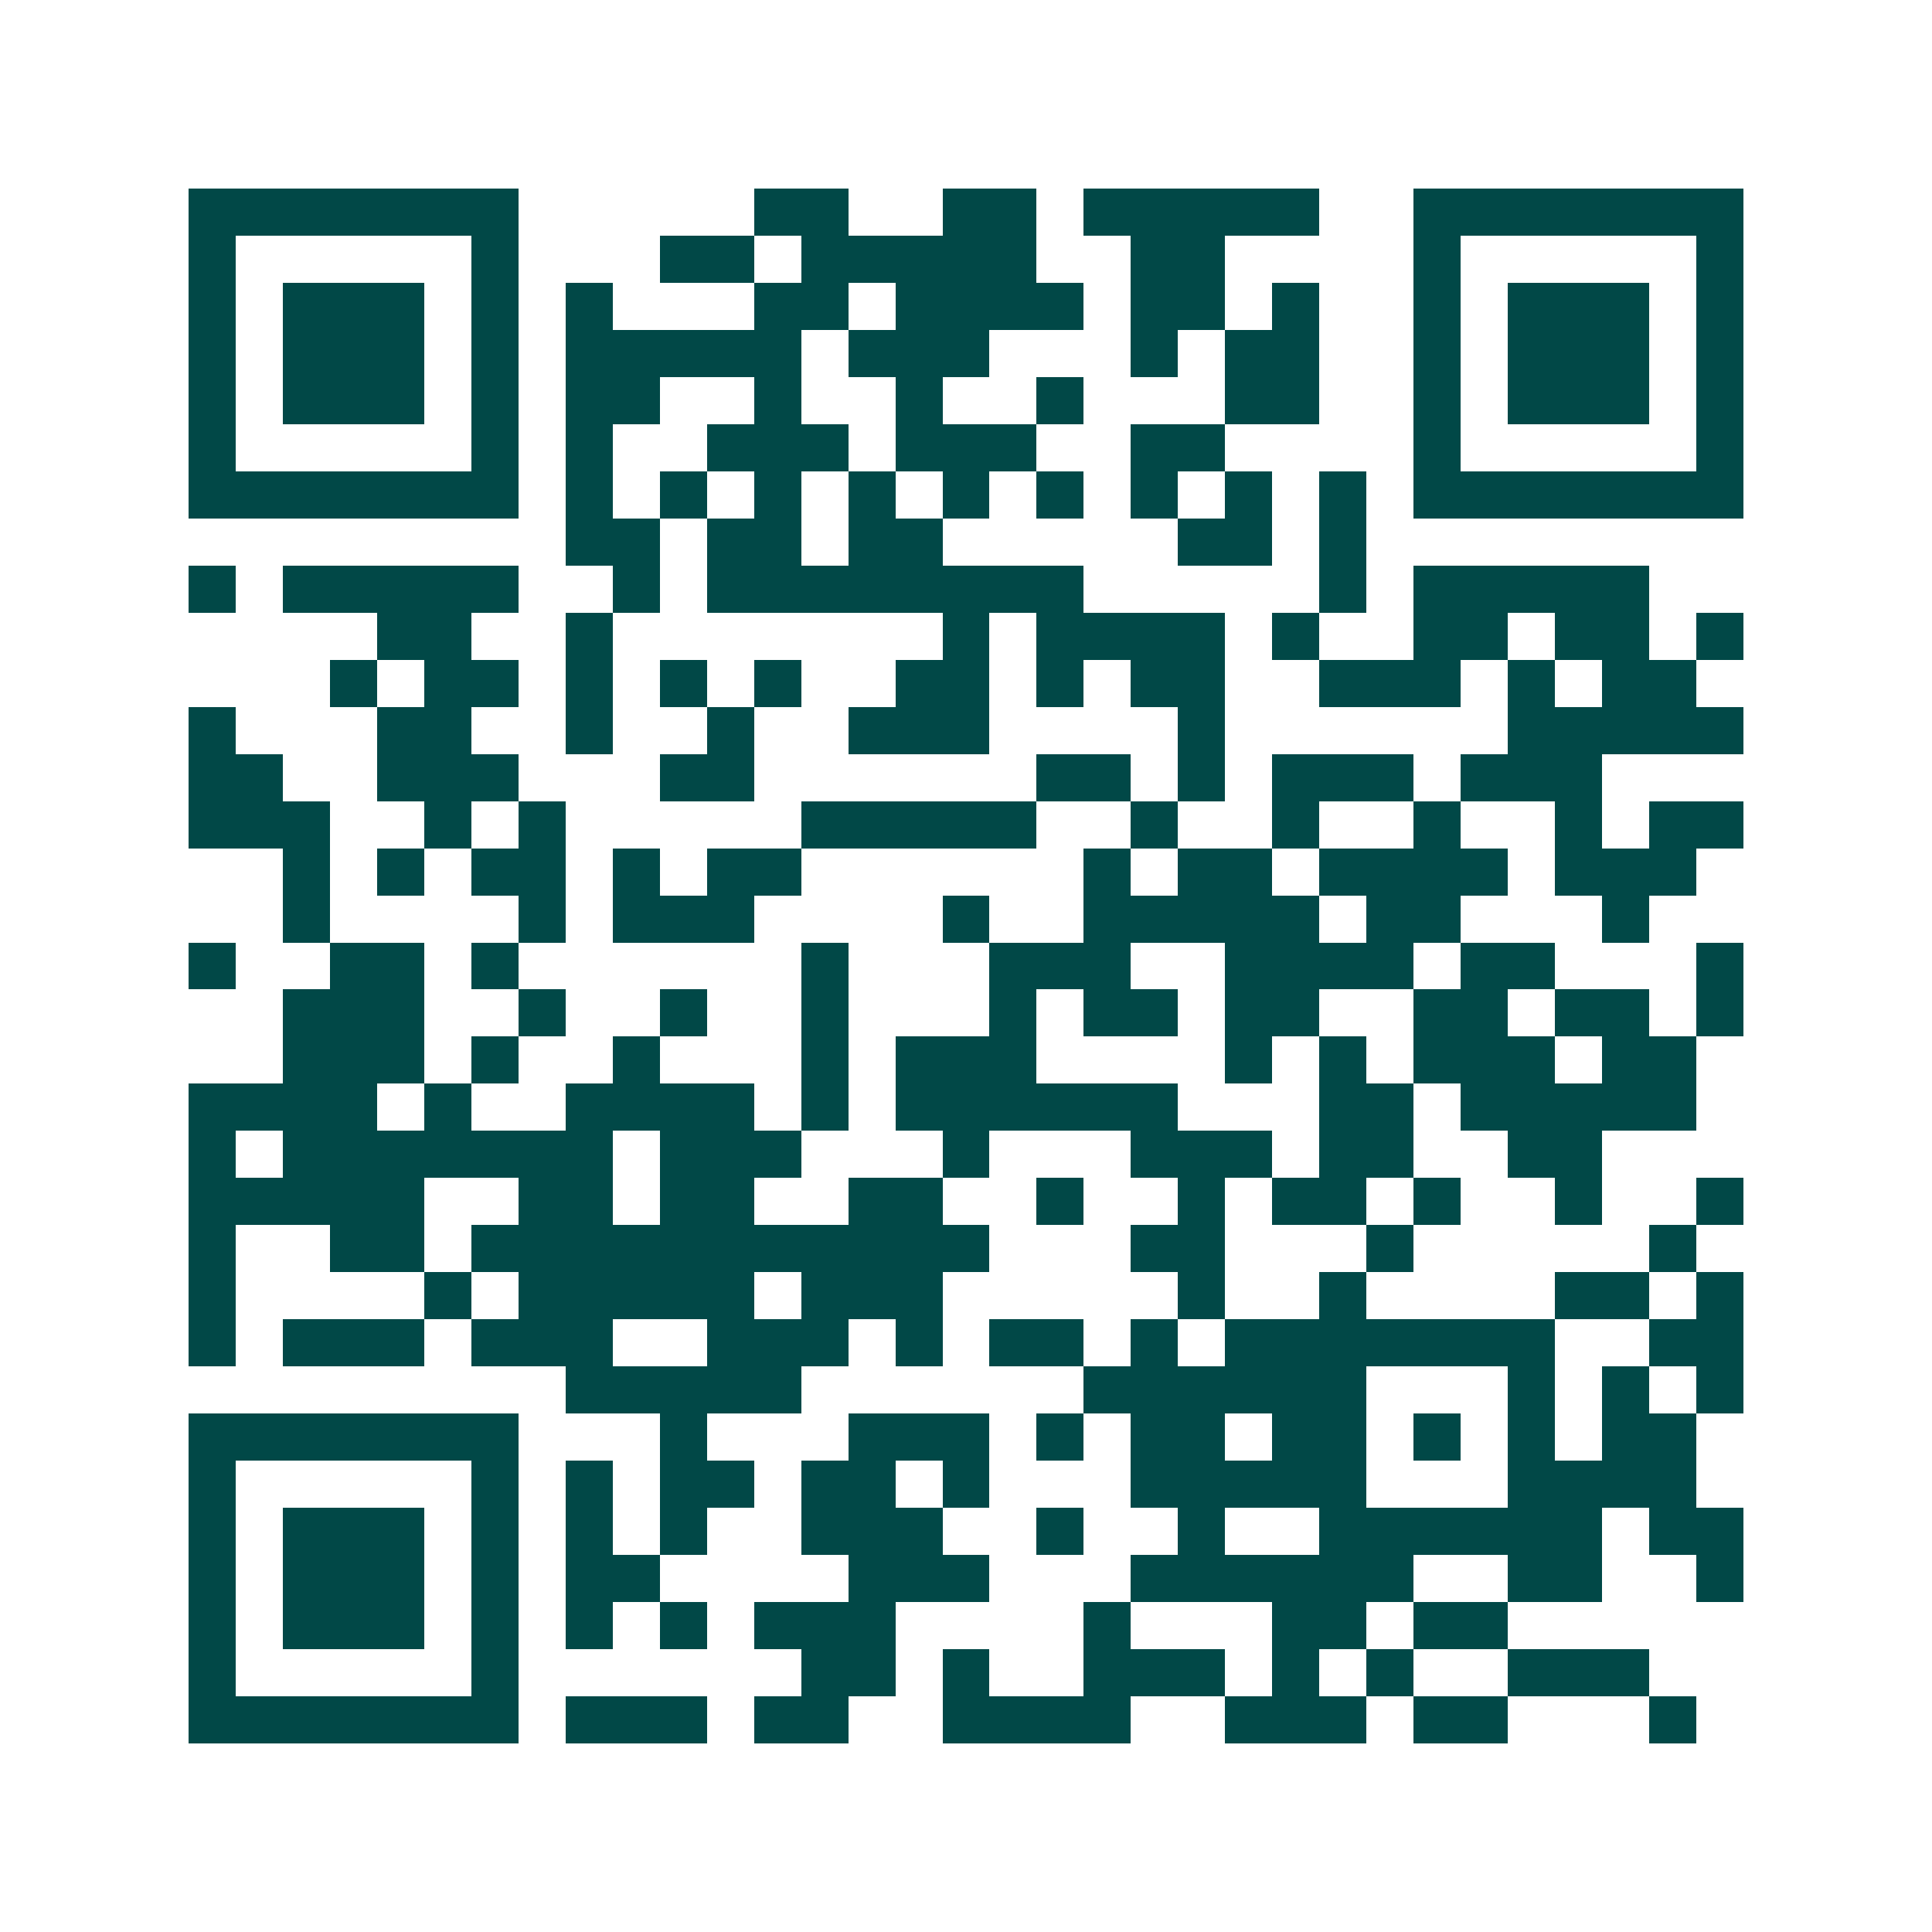 <svg xmlns="http://www.w3.org/2000/svg" width="200" height="200" viewBox="0 0 41 41" shape-rendering="crispEdges"><path fill="#ffffff" d="M0 0h41v41H0z"/><path stroke="#014847" d="M4 4.5h7m5 0h2m2 0h2m1 0h5m2 0h7M4 5.5h1m5 0h1m3 0h2m1 0h5m2 0h2m4 0h1m5 0h1M4 6.5h1m1 0h3m1 0h1m1 0h1m3 0h2m1 0h4m1 0h2m1 0h1m2 0h1m1 0h3m1 0h1M4 7.5h1m1 0h3m1 0h1m1 0h5m1 0h3m3 0h1m1 0h2m2 0h1m1 0h3m1 0h1M4 8.5h1m1 0h3m1 0h1m1 0h2m2 0h1m2 0h1m2 0h1m3 0h2m2 0h1m1 0h3m1 0h1M4 9.5h1m5 0h1m1 0h1m2 0h3m1 0h3m2 0h2m4 0h1m5 0h1M4 10.5h7m1 0h1m1 0h1m1 0h1m1 0h1m1 0h1m1 0h1m1 0h1m1 0h1m1 0h1m1 0h7M12 11.5h2m1 0h2m1 0h2m5 0h2m1 0h1M4 12.5h1m1 0h5m2 0h1m1 0h8m5 0h1m1 0h5M8 13.5h2m2 0h1m7 0h1m1 0h4m1 0h1m2 0h2m1 0h2m1 0h1M7 14.5h1m1 0h2m1 0h1m1 0h1m1 0h1m2 0h2m1 0h1m1 0h2m2 0h3m1 0h1m1 0h2M4 15.5h1m3 0h2m2 0h1m2 0h1m2 0h3m4 0h1m6 0h5M4 16.5h2m2 0h3m3 0h2m6 0h2m1 0h1m1 0h3m1 0h3M4 17.5h3m2 0h1m1 0h1m5 0h5m2 0h1m2 0h1m2 0h1m2 0h1m1 0h2M6 18.5h1m1 0h1m1 0h2m1 0h1m1 0h2m6 0h1m1 0h2m1 0h4m1 0h3M6 19.5h1m4 0h1m1 0h3m4 0h1m2 0h5m1 0h2m3 0h1M4 20.5h1m2 0h2m1 0h1m6 0h1m3 0h3m2 0h4m1 0h2m3 0h1M6 21.5h3m2 0h1m2 0h1m2 0h1m3 0h1m1 0h2m1 0h2m2 0h2m1 0h2m1 0h1M6 22.5h3m1 0h1m2 0h1m3 0h1m1 0h3m4 0h1m1 0h1m1 0h3m1 0h2M4 23.5h4m1 0h1m2 0h4m1 0h1m1 0h6m3 0h2m1 0h5M4 24.5h1m1 0h7m1 0h3m3 0h1m3 0h3m1 0h2m2 0h2M4 25.5h5m2 0h2m1 0h2m2 0h2m2 0h1m2 0h1m1 0h2m1 0h1m2 0h1m2 0h1M4 26.5h1m2 0h2m1 0h11m3 0h2m3 0h1m5 0h1M4 27.5h1m4 0h1m1 0h5m1 0h3m5 0h1m2 0h1m4 0h2m1 0h1M4 28.5h1m1 0h3m1 0h3m2 0h3m1 0h1m1 0h2m1 0h1m1 0h7m2 0h2M12 29.5h5m6 0h6m3 0h1m1 0h1m1 0h1M4 30.5h7m3 0h1m3 0h3m1 0h1m1 0h2m1 0h2m1 0h1m1 0h1m1 0h2M4 31.5h1m5 0h1m1 0h1m1 0h2m1 0h2m1 0h1m3 0h5m3 0h4M4 32.5h1m1 0h3m1 0h1m1 0h1m1 0h1m2 0h3m2 0h1m2 0h1m2 0h6m1 0h2M4 33.5h1m1 0h3m1 0h1m1 0h2m4 0h3m3 0h6m2 0h2m2 0h1M4 34.5h1m1 0h3m1 0h1m1 0h1m1 0h1m1 0h3m4 0h1m3 0h2m1 0h2M4 35.5h1m5 0h1m6 0h2m1 0h1m2 0h3m1 0h1m1 0h1m2 0h3M4 36.5h7m1 0h3m1 0h2m2 0h4m2 0h3m1 0h2m3 0h1"/></svg>
